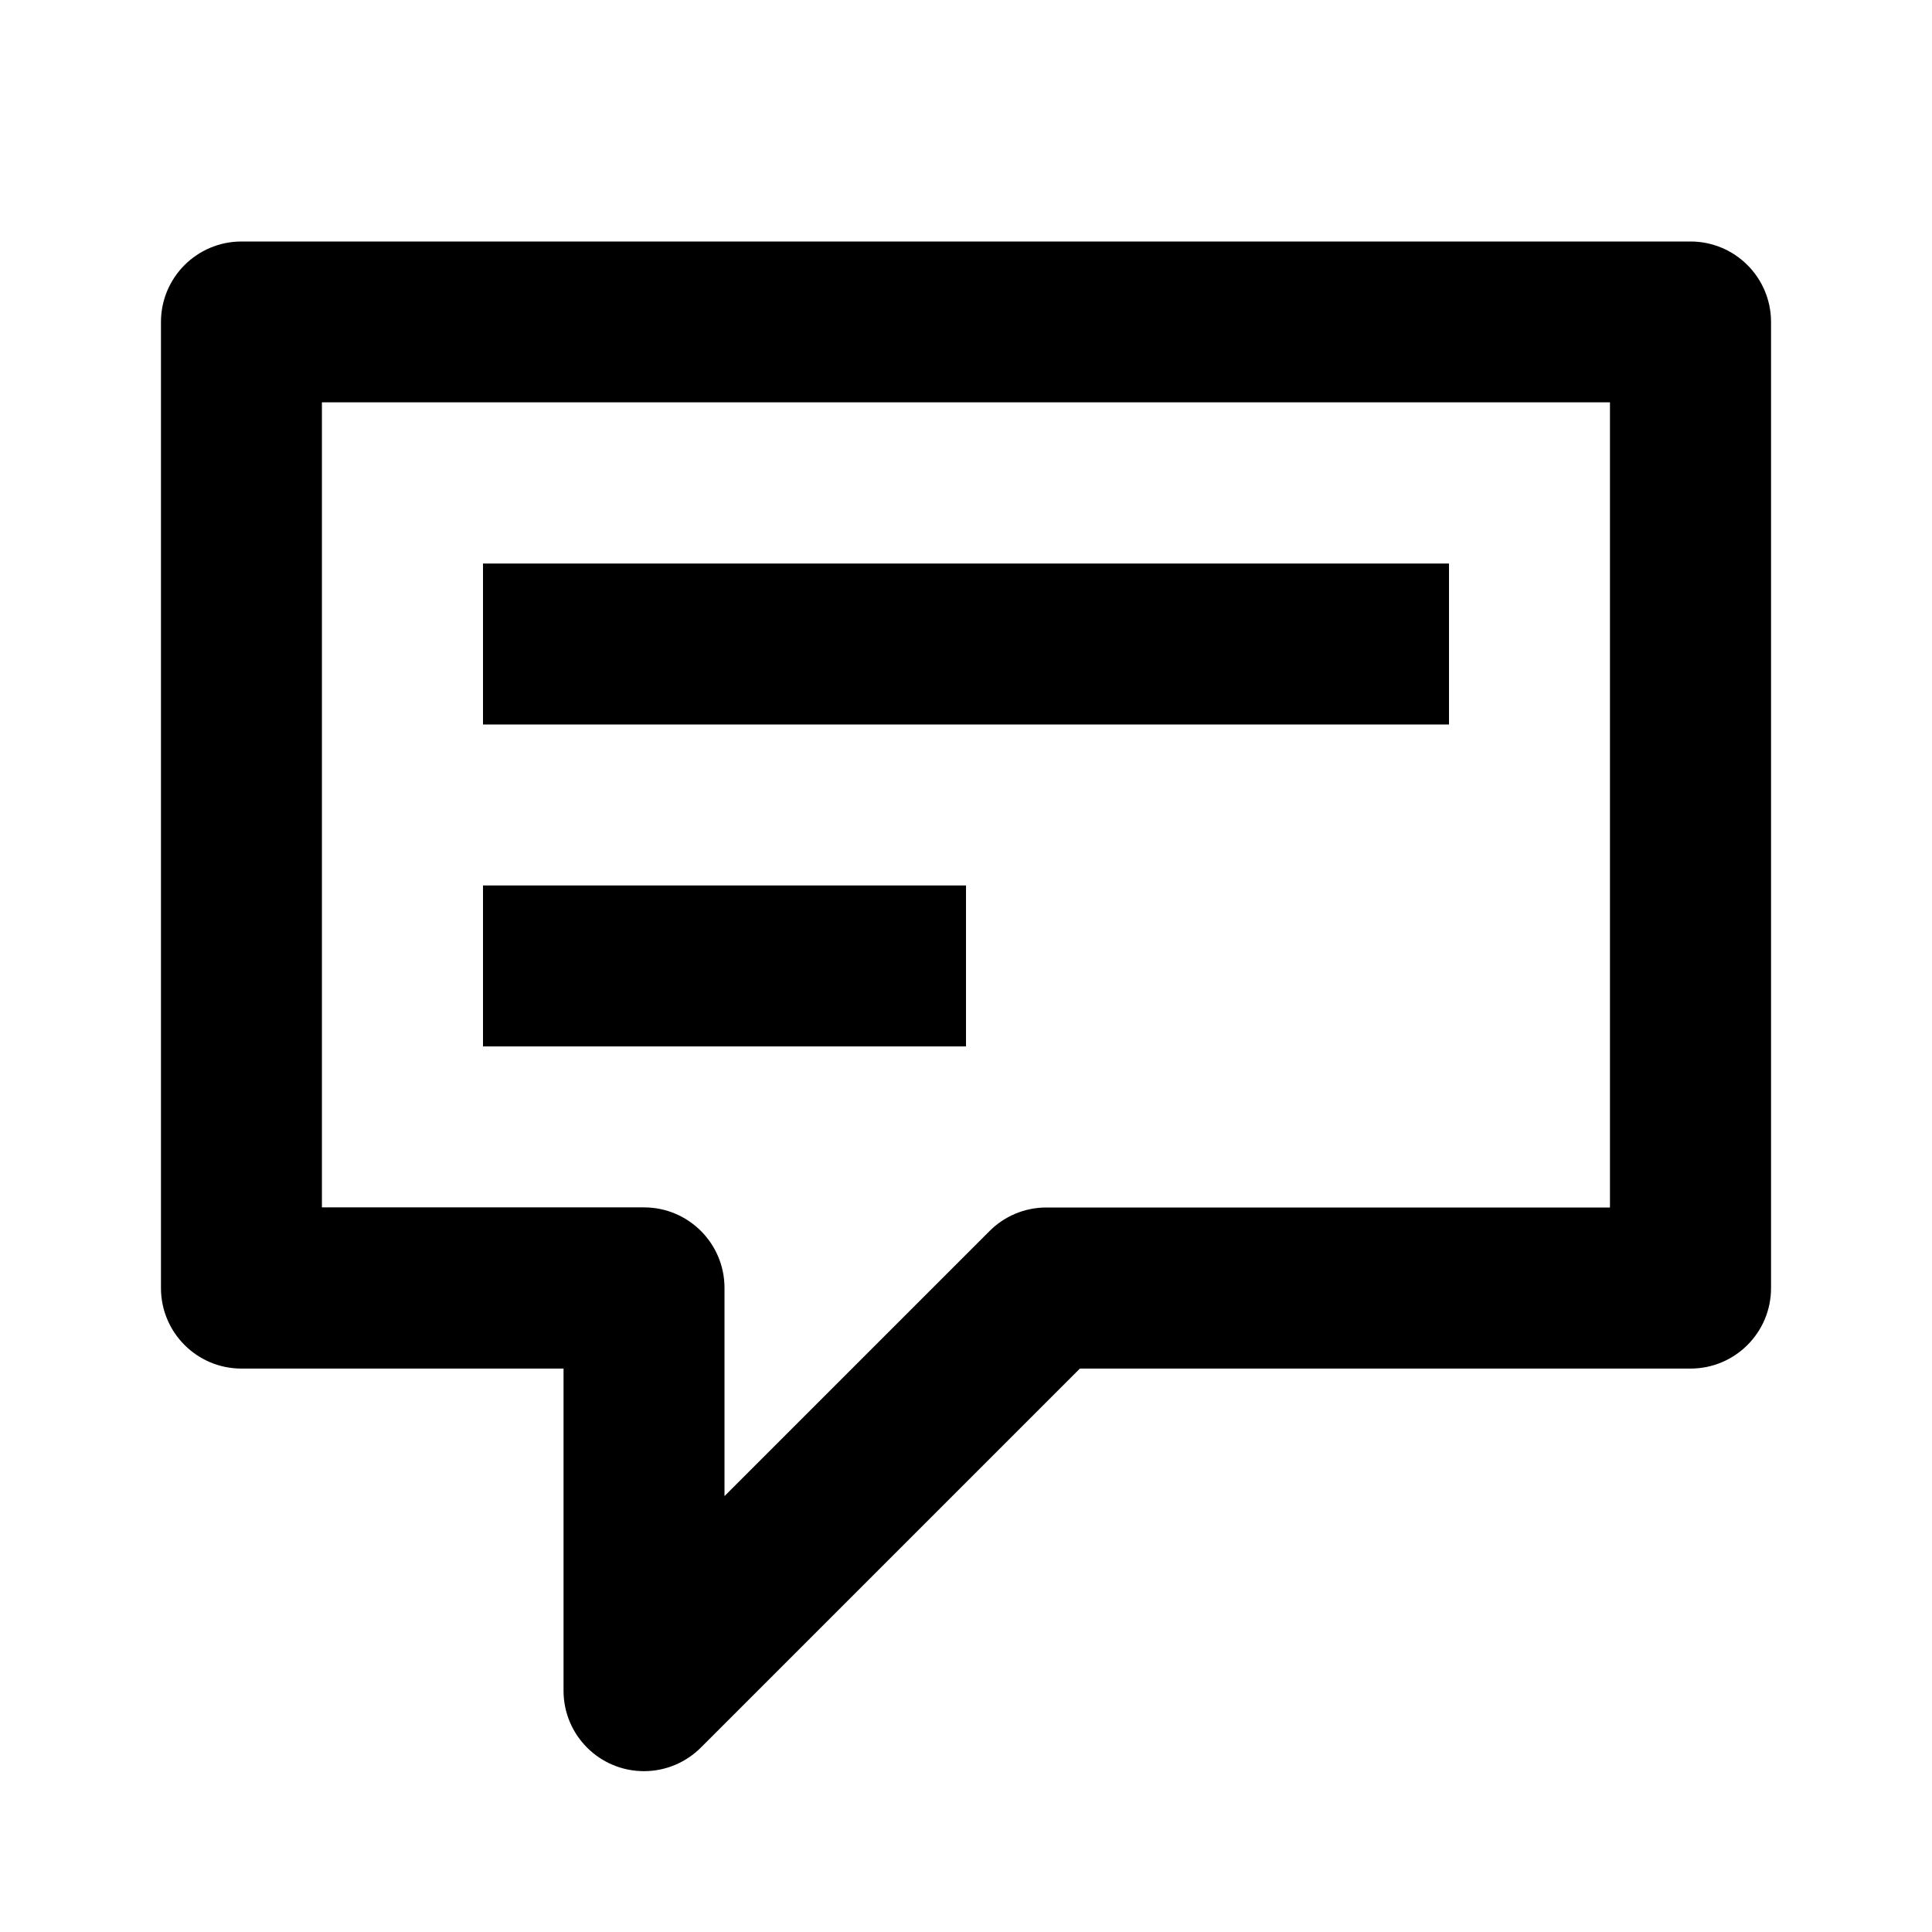 <!-- Generated by IcoMoon.io -->
<svg version="1.1" xmlns="http://www.w3.org/2000/svg" width="16" height="16" viewBox="0 0 16 16">
<title>bx-message-detail</title>
<path d="M14 2h-12c-0.368 0-0.667 0.298-0.667 0.667v0 8c0 0.368 0.298 0.667 0.667 0.667v0h2.667v2.667c0 0 0 0.001 0 0.001 0 0.368 0.298 0.666 0.666 0.666 0.184 0 0.351-0.075 0.472-0.196l3.138-3.138h5.057c0.368 0 0.667-0.298 0.667-0.667v0-8c0-0.368-0.298-0.667-0.667-0.667v0zM13.333 10h-4.667c-0 0-0.001 0-0.001 0-0.184 0-0.35 0.075-0.47 0.195l-2.195 2.195v-1.724c0-0.368-0.298-0.667-0.667-0.667v0h-2.667v-6.667h10.667v6.667z"></path>
<path d="M4 4.667h8v1.333h-8zM4 7.333h4v1.333h-4z"></path>
</svg>
